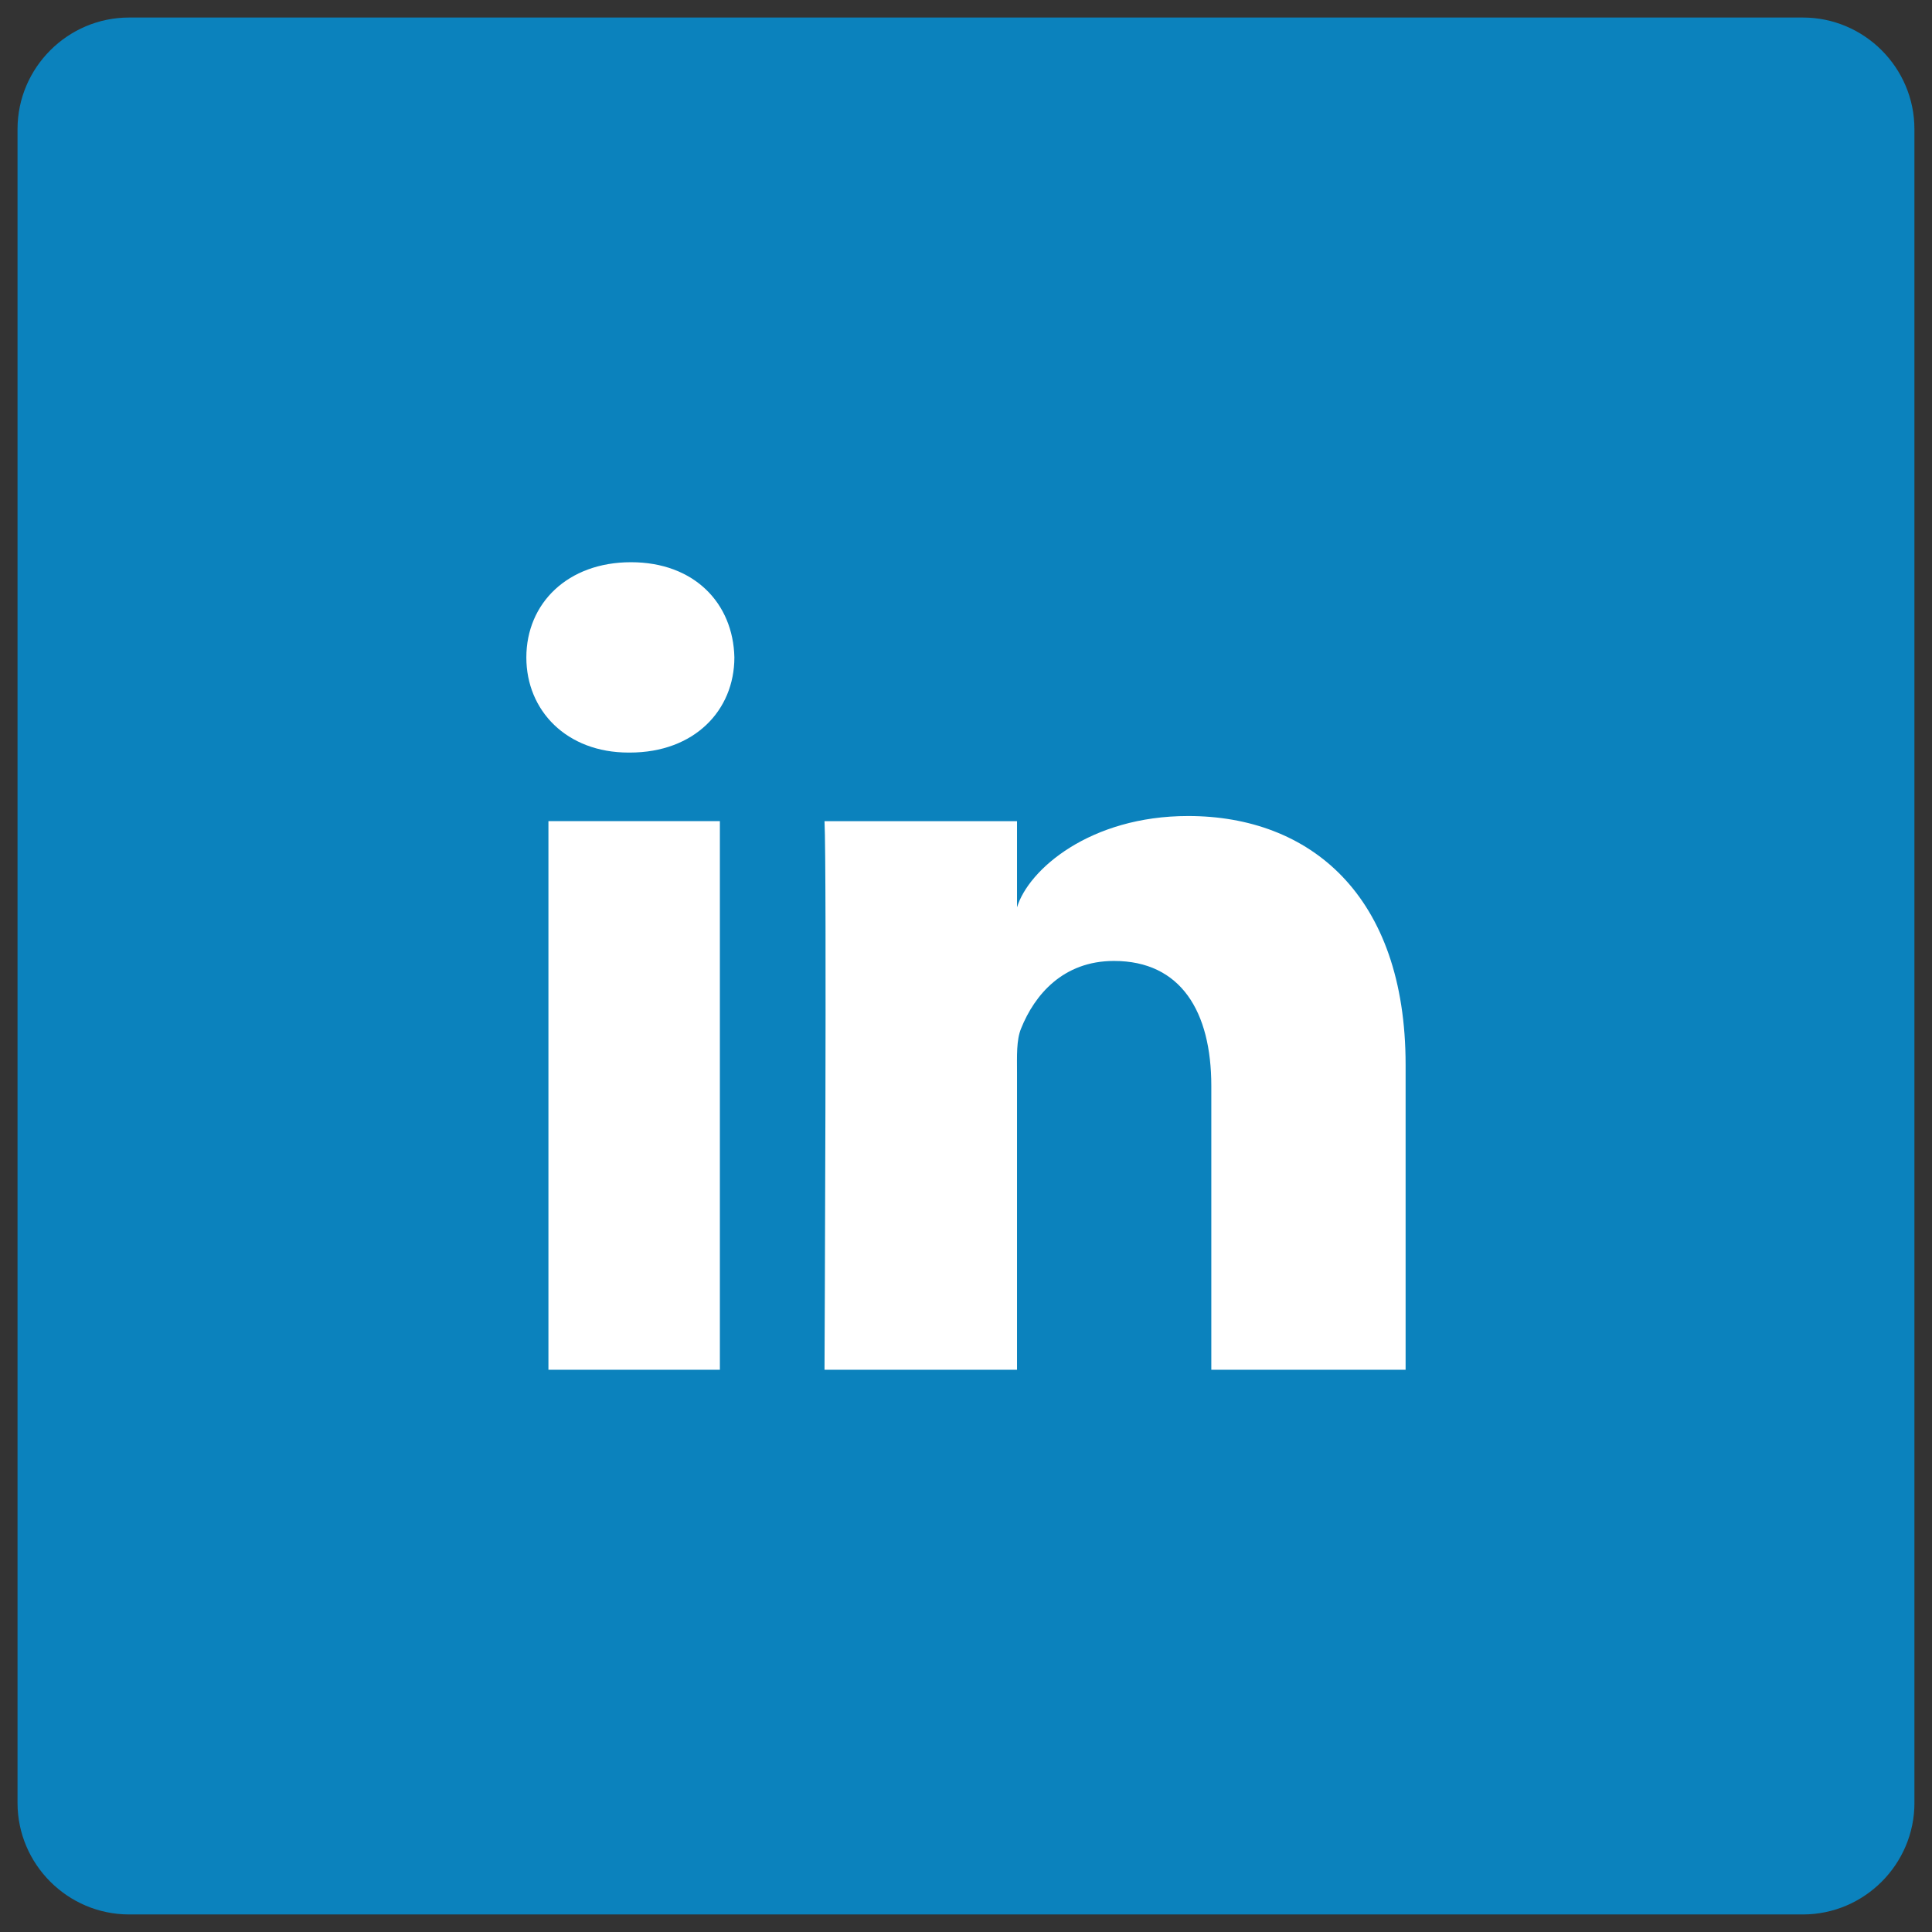 <?xml version="1.0" encoding="utf-8"?>
<!-- Generator: Adobe Illustrator 16.0.0, SVG Export Plug-In . SVG Version: 6.00 Build 0)  -->
<!DOCTYPE svg PUBLIC "-//W3C//DTD SVG 1.1//EN" "http://www.w3.org/Graphics/SVG/1.1/DTD/svg11.dtd">
<svg version="1.1" id="Layer_1" xmlns="http://www.w3.org/2000/svg" xmlns:xlink="http://www.w3.org/1999/xlink" x="0px" y="0px"
	 width="78.903px" height="78.903px" viewBox="0 0 78.903 78.903" enable-background="new 0 0 78.903 78.903" xml:space="preserve">
<rect x="0" y="0" width="78.903" height="78.903" fill="#333333" stroke="none"/>
<path fill="#0B82BD" d="M78.186,73.632c0,2.505-2.048,4.554-4.555,4.554H5.271c-2.505,0-4.555-2.049-4.555-4.554V5.271
	c0-2.506,2.05-4.555,4.555-4.555h68.359c2.507,0,4.555,2.049,4.555,4.555V73.632z"/>
<path fill="#FFFFFF" d="M29.4,55.941h-7.002V33.535H29.4V55.941z M25.721,30.735H25.67c-2.531,0-4.174-1.715-4.174-3.884
	c0-2.213,1.689-3.89,4.274-3.89c2.583,0,4.172,1.674,4.222,3.885C29.992,29.018,28.354,30.735,25.721,30.735z M57.406,55.941h-7.936
	V44.349c0-3.036-1.242-5.104-3.975-5.104c-2.088,0-3.244,1.396-3.789,2.747c-0.203,0.479-0.171,1.153-0.171,1.825v12.125h-7.862
	c0,0,0.098-20.538,0-22.406h7.862v3.52c0.466-1.541,2.977-3.73,6.989-3.73c4.969,0,8.881,3.224,8.881,10.159V55.941z"/>
</svg>
